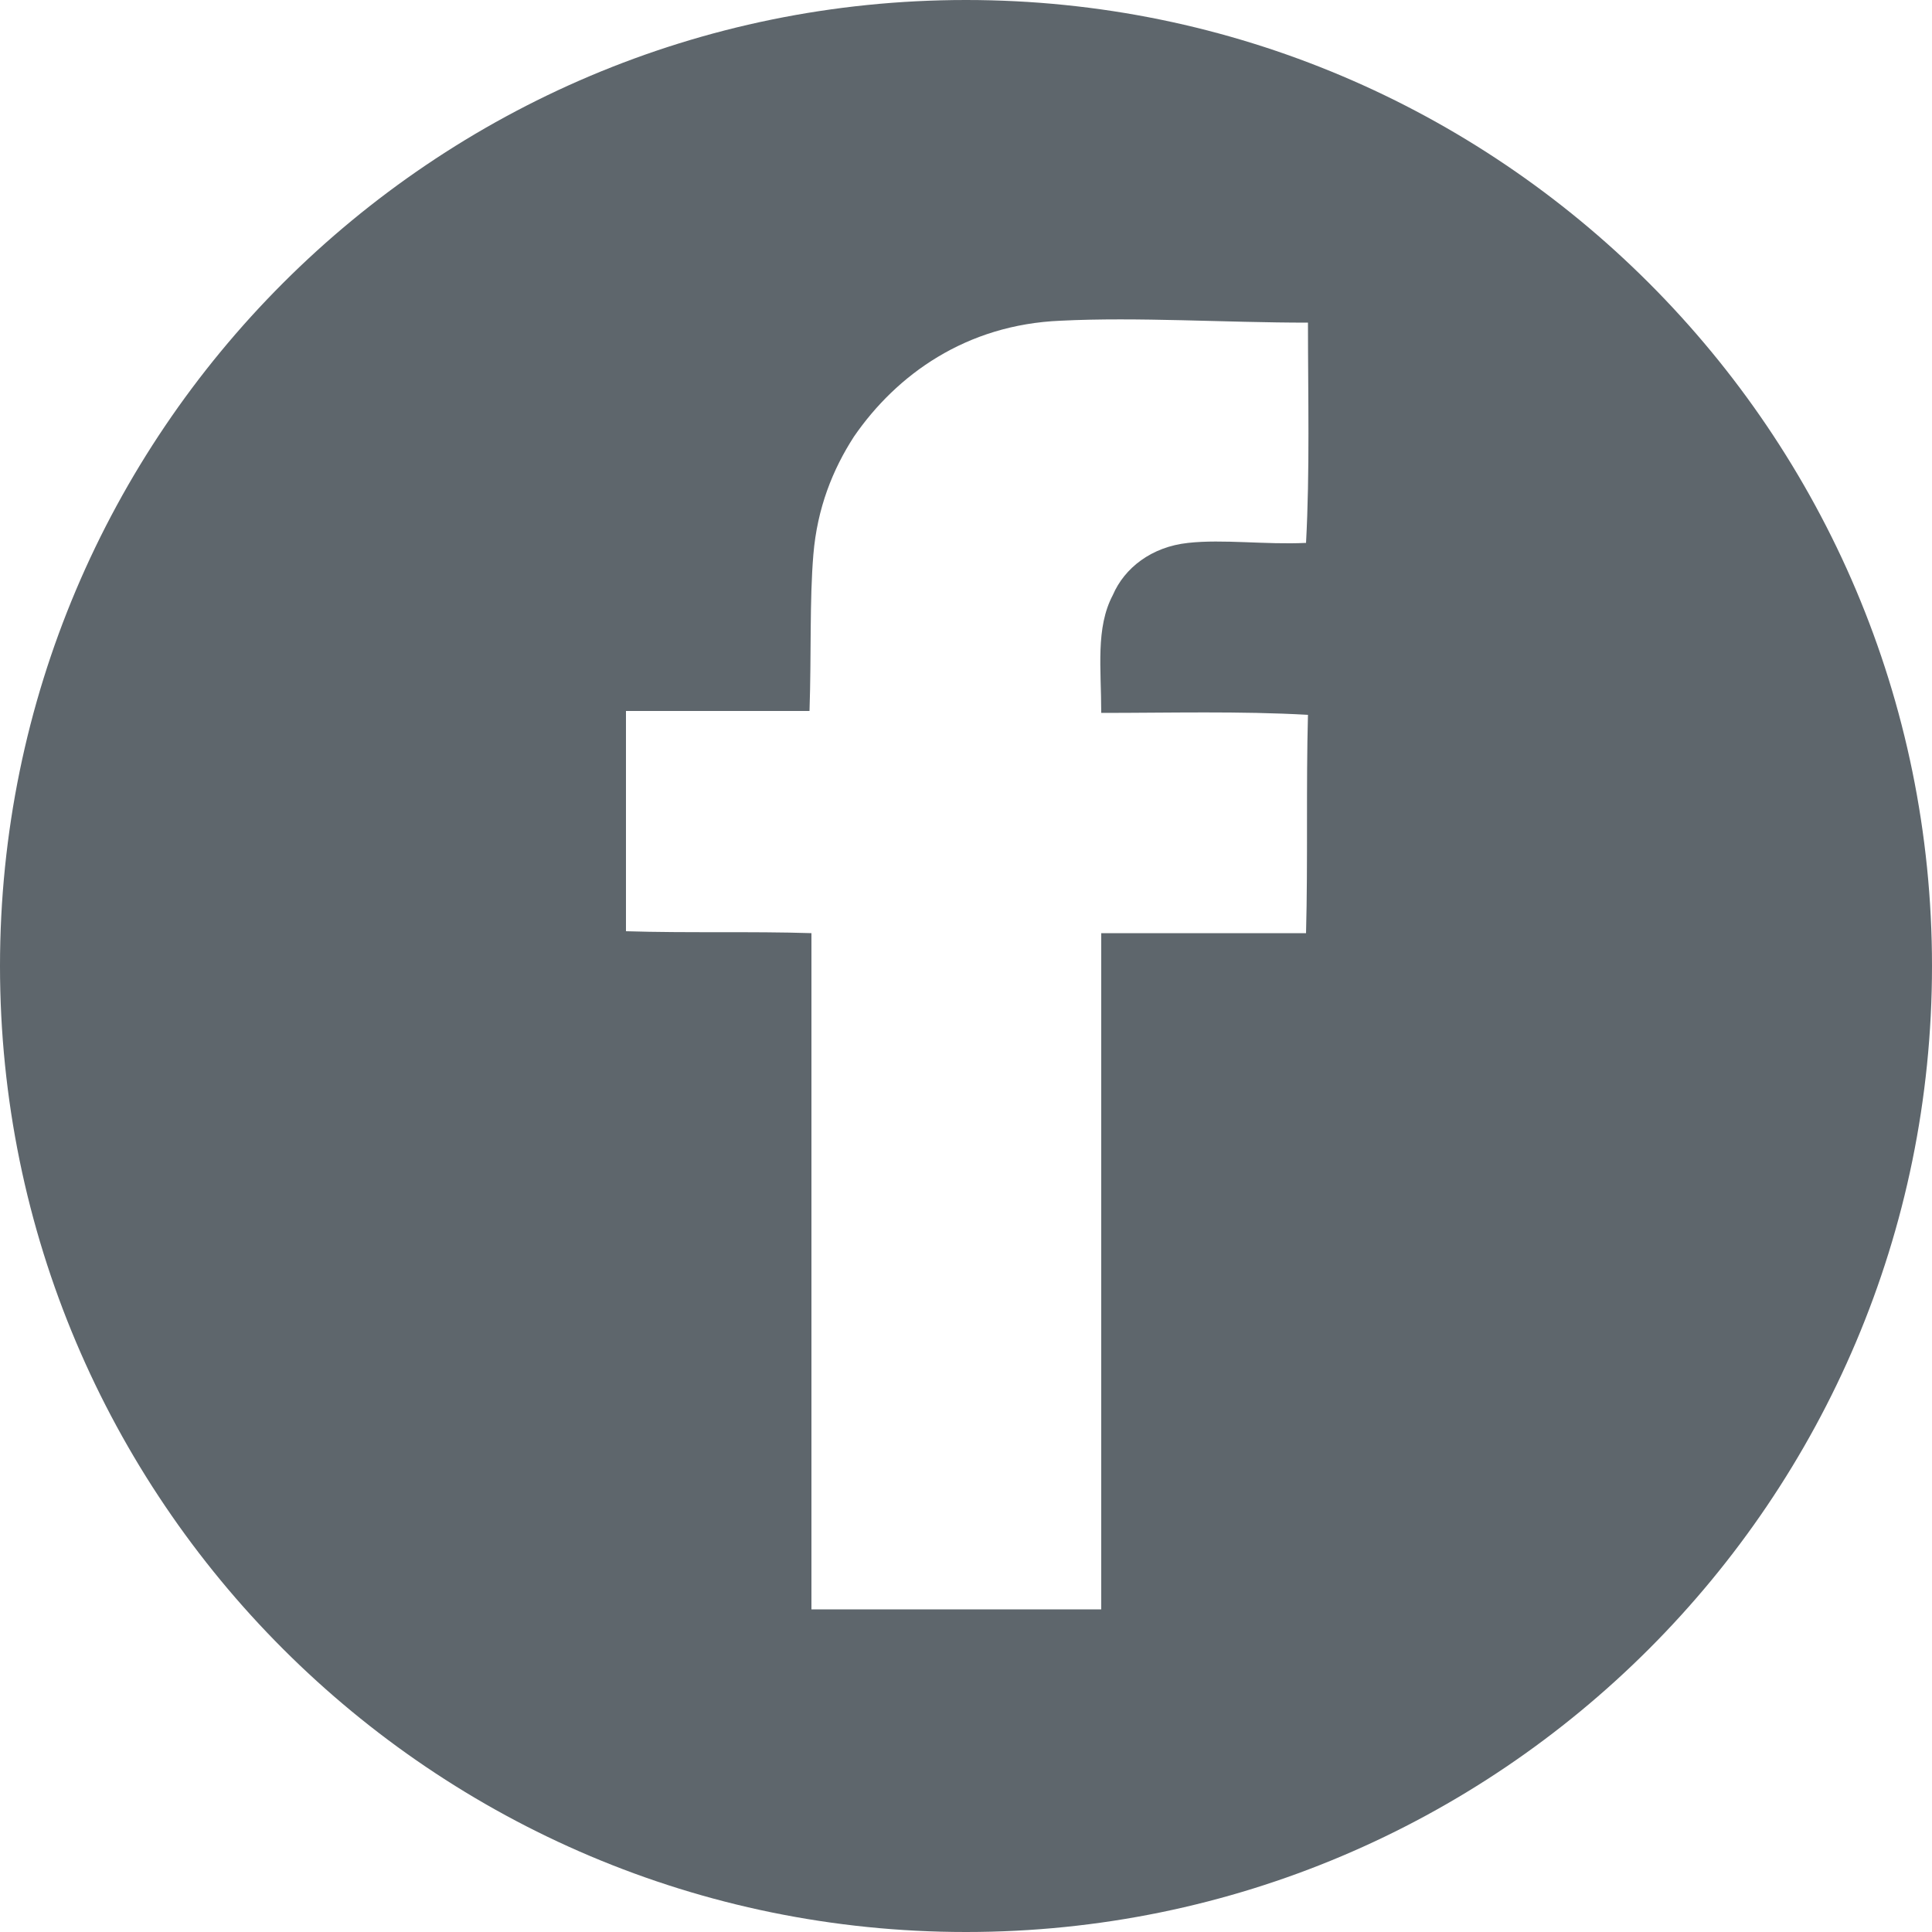 <svg width="40" height="40" xmlns="http://www.w3.org/2000/svg"><path d="M20 0C8.96 0 0 8.96 0 20s8.96 20 20 20 20-8.96 20-20S31.04 0 20 0zm2.8 14.76c1.4 0 2.88-.04 4.28.04-.04 1.48 0 3.04-.04 4.52H22.8v14h-6v-14c-1.24-.04-2.56 0-3.84-.04v-4.56h3.8c.04-1.2 0-2.28.08-3.24.08-.96.4-1.76.84-2.44.88-1.28 2.32-2.32 4.28-2.4 1.6-.08 3.4.04 5.12.04 0 1.52.04 3.08-.04 4.56-.84.04-1.72-.08-2.44 0-.76.08-1.32.52-1.56 1.08-.36.68-.24 1.52-.24 2.44z" fill="#5E666C" fill-rule="nonzero"/></svg>